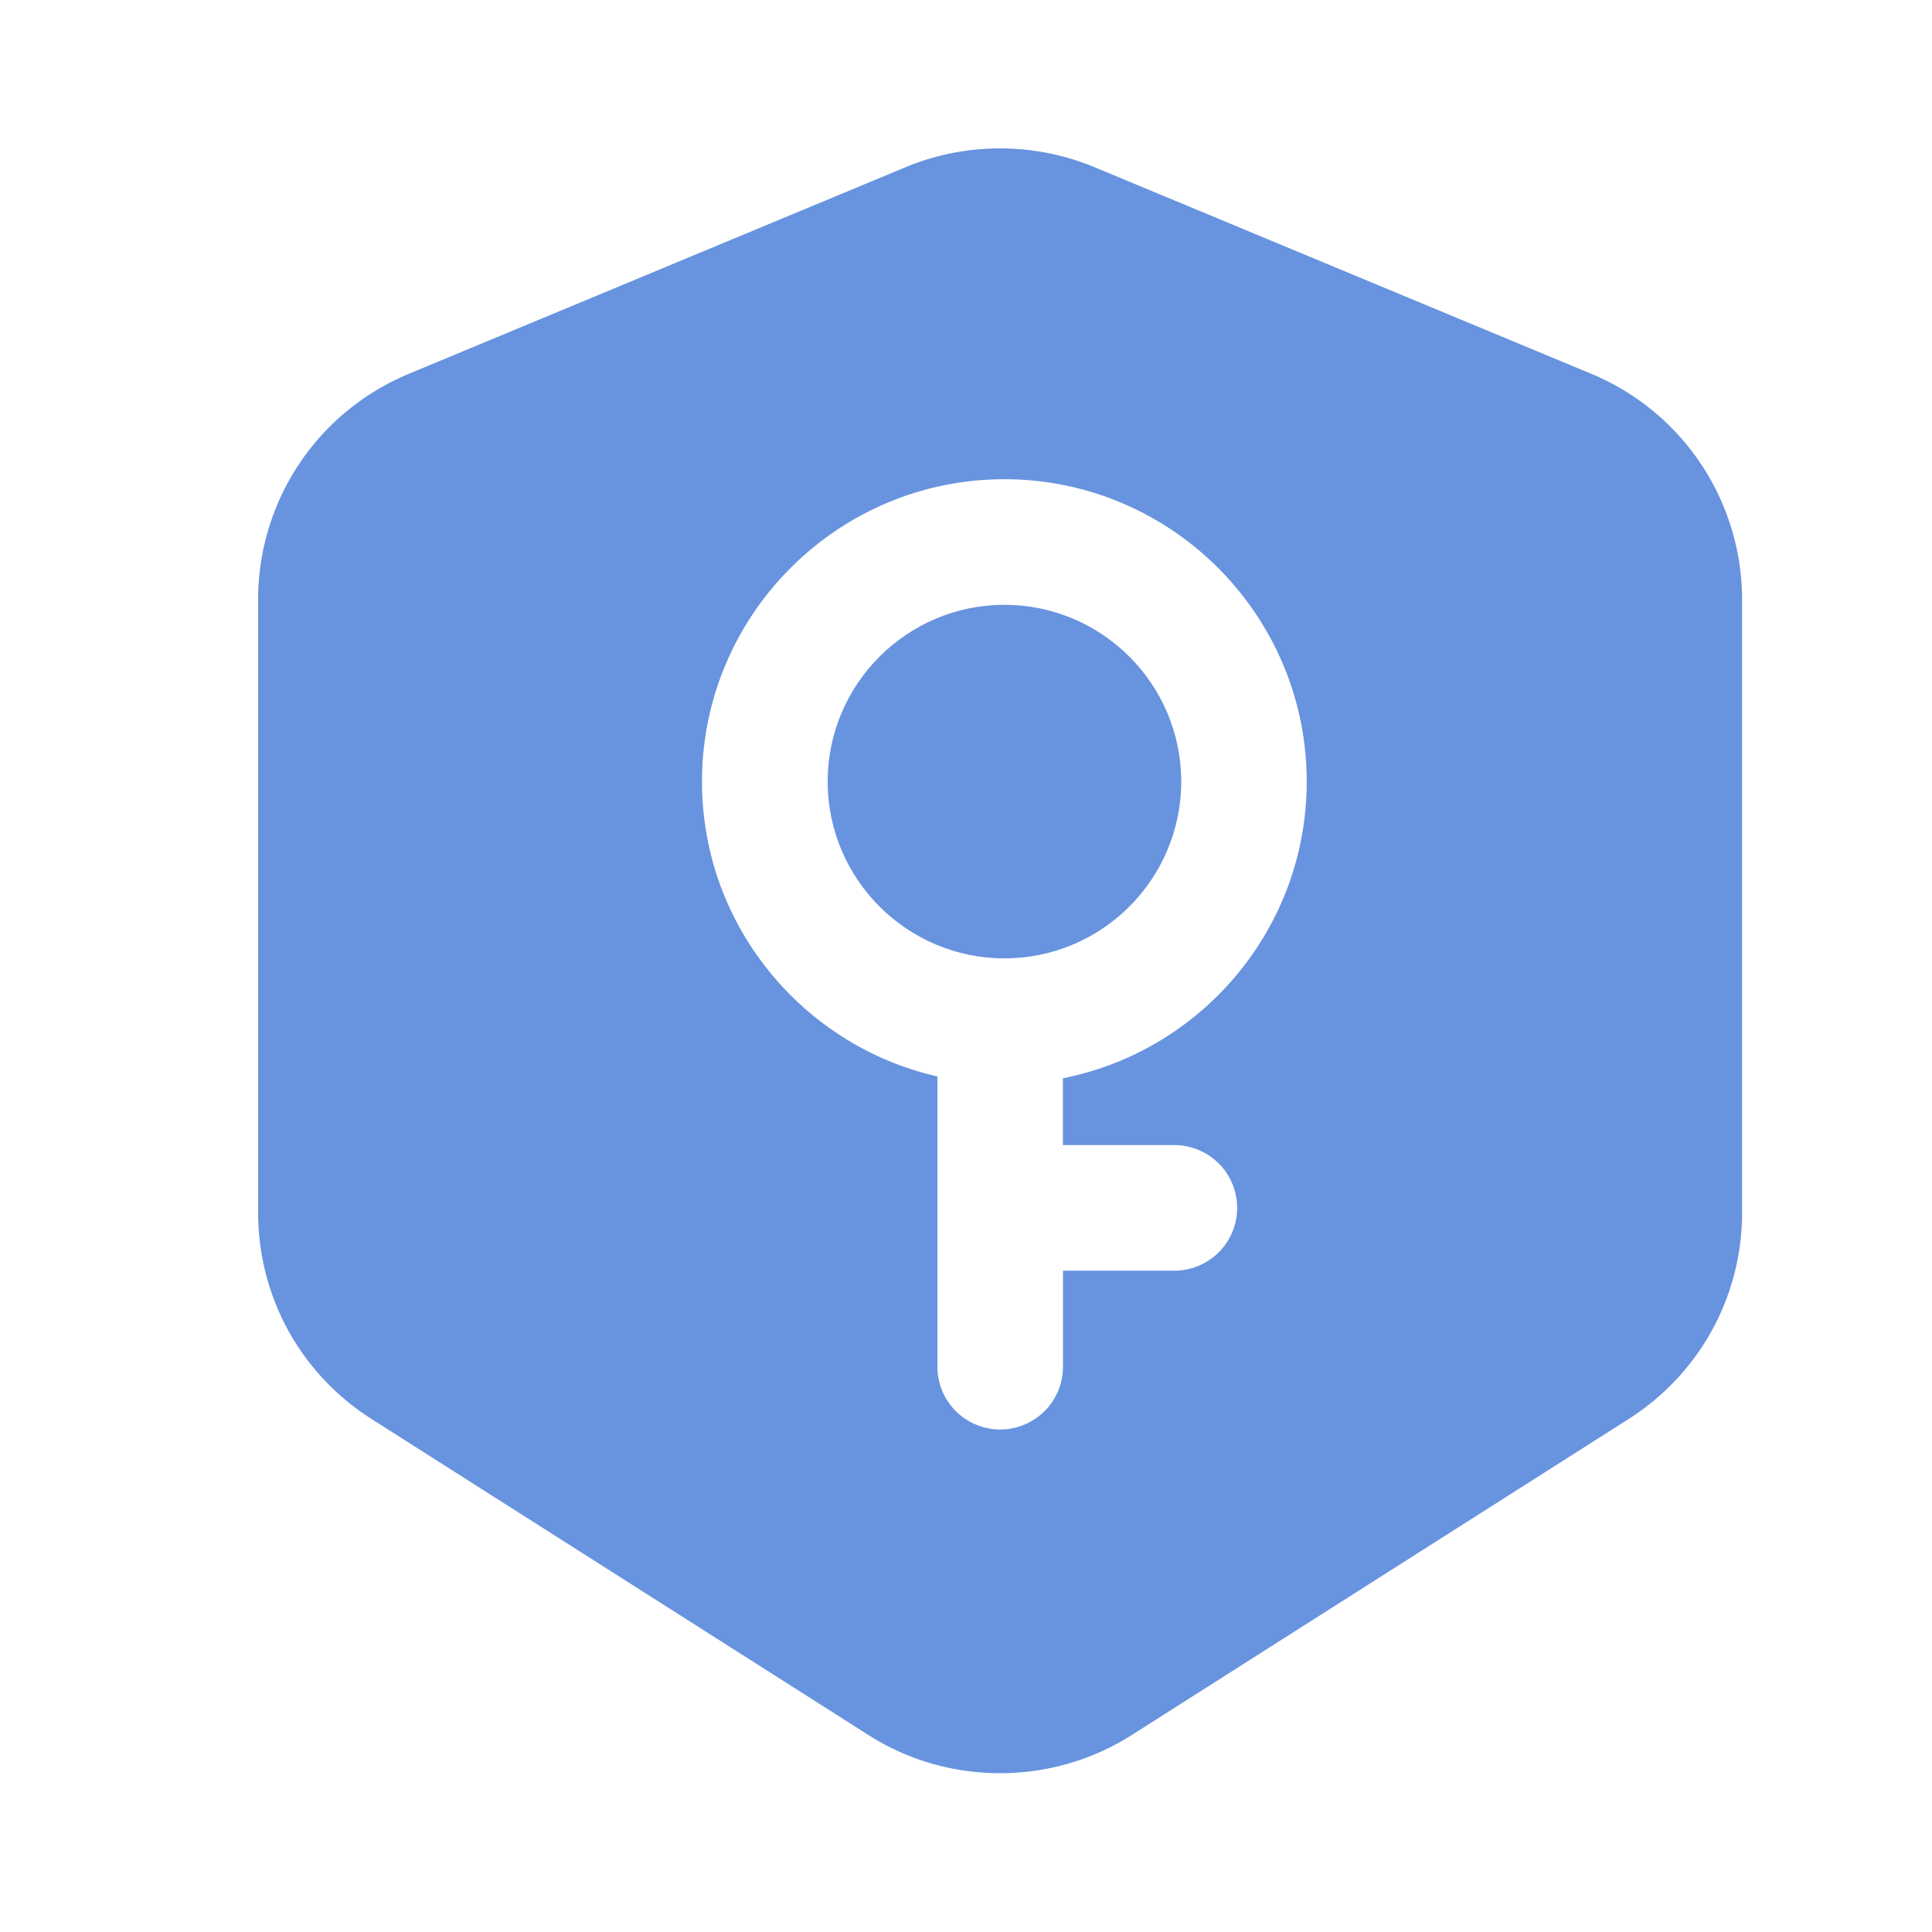 <?xml version="1.0" standalone="no"?><!DOCTYPE svg PUBLIC "-//W3C//DTD SVG 1.1//EN" "http://www.w3.org/Graphics/SVG/1.1/DTD/svg11.dtd"><svg t="1742182938015" class="icon" viewBox="0 0 1024 1024" version="1.1" xmlns="http://www.w3.org/2000/svg" p-id="12887" xmlns:xlink="http://www.w3.org/1999/xlink" width="256" height="256"><path d="M626.074 414.259c0-51.661-42.035-93.696-93.696-93.696s-93.696 42.035-93.696 93.696 42.035 93.696 93.696 93.696 93.696-42.035 93.696-93.696z" fill="#6893DF" p-id="12888"></path><path d="M843.315 198.093l-263.424-109.568c-31.693-13.158-67.994-13.158-99.686 0l-263.424 109.568c-48.589 20.224-79.974 67.226-79.974 119.859v324.659c0 44.646 22.477 85.555 60.16 109.517l263.424 167.526c21.146 13.466 45.414 20.173 69.683 20.173s48.486-6.707 69.683-20.173l263.424-167.526c37.632-23.962 60.16-64.922 60.16-109.517V317.952a129.623 129.623 0 0 0-80.026-119.859z m-220.877 408.832a33.28 33.28 0 1 1 0 66.56h-59.034v50.893a33.28 33.28 0 1 1-66.56 0v-153.856c-71.322-16.179-124.774-80.077-124.774-156.262 0-88.371 71.885-160.256 160.256-160.256s160.256 71.885 160.256 160.256c0 77.773-55.654 142.746-129.229 157.235v35.43h59.085z" fill="#6893DF" p-id="12889"></path></svg>